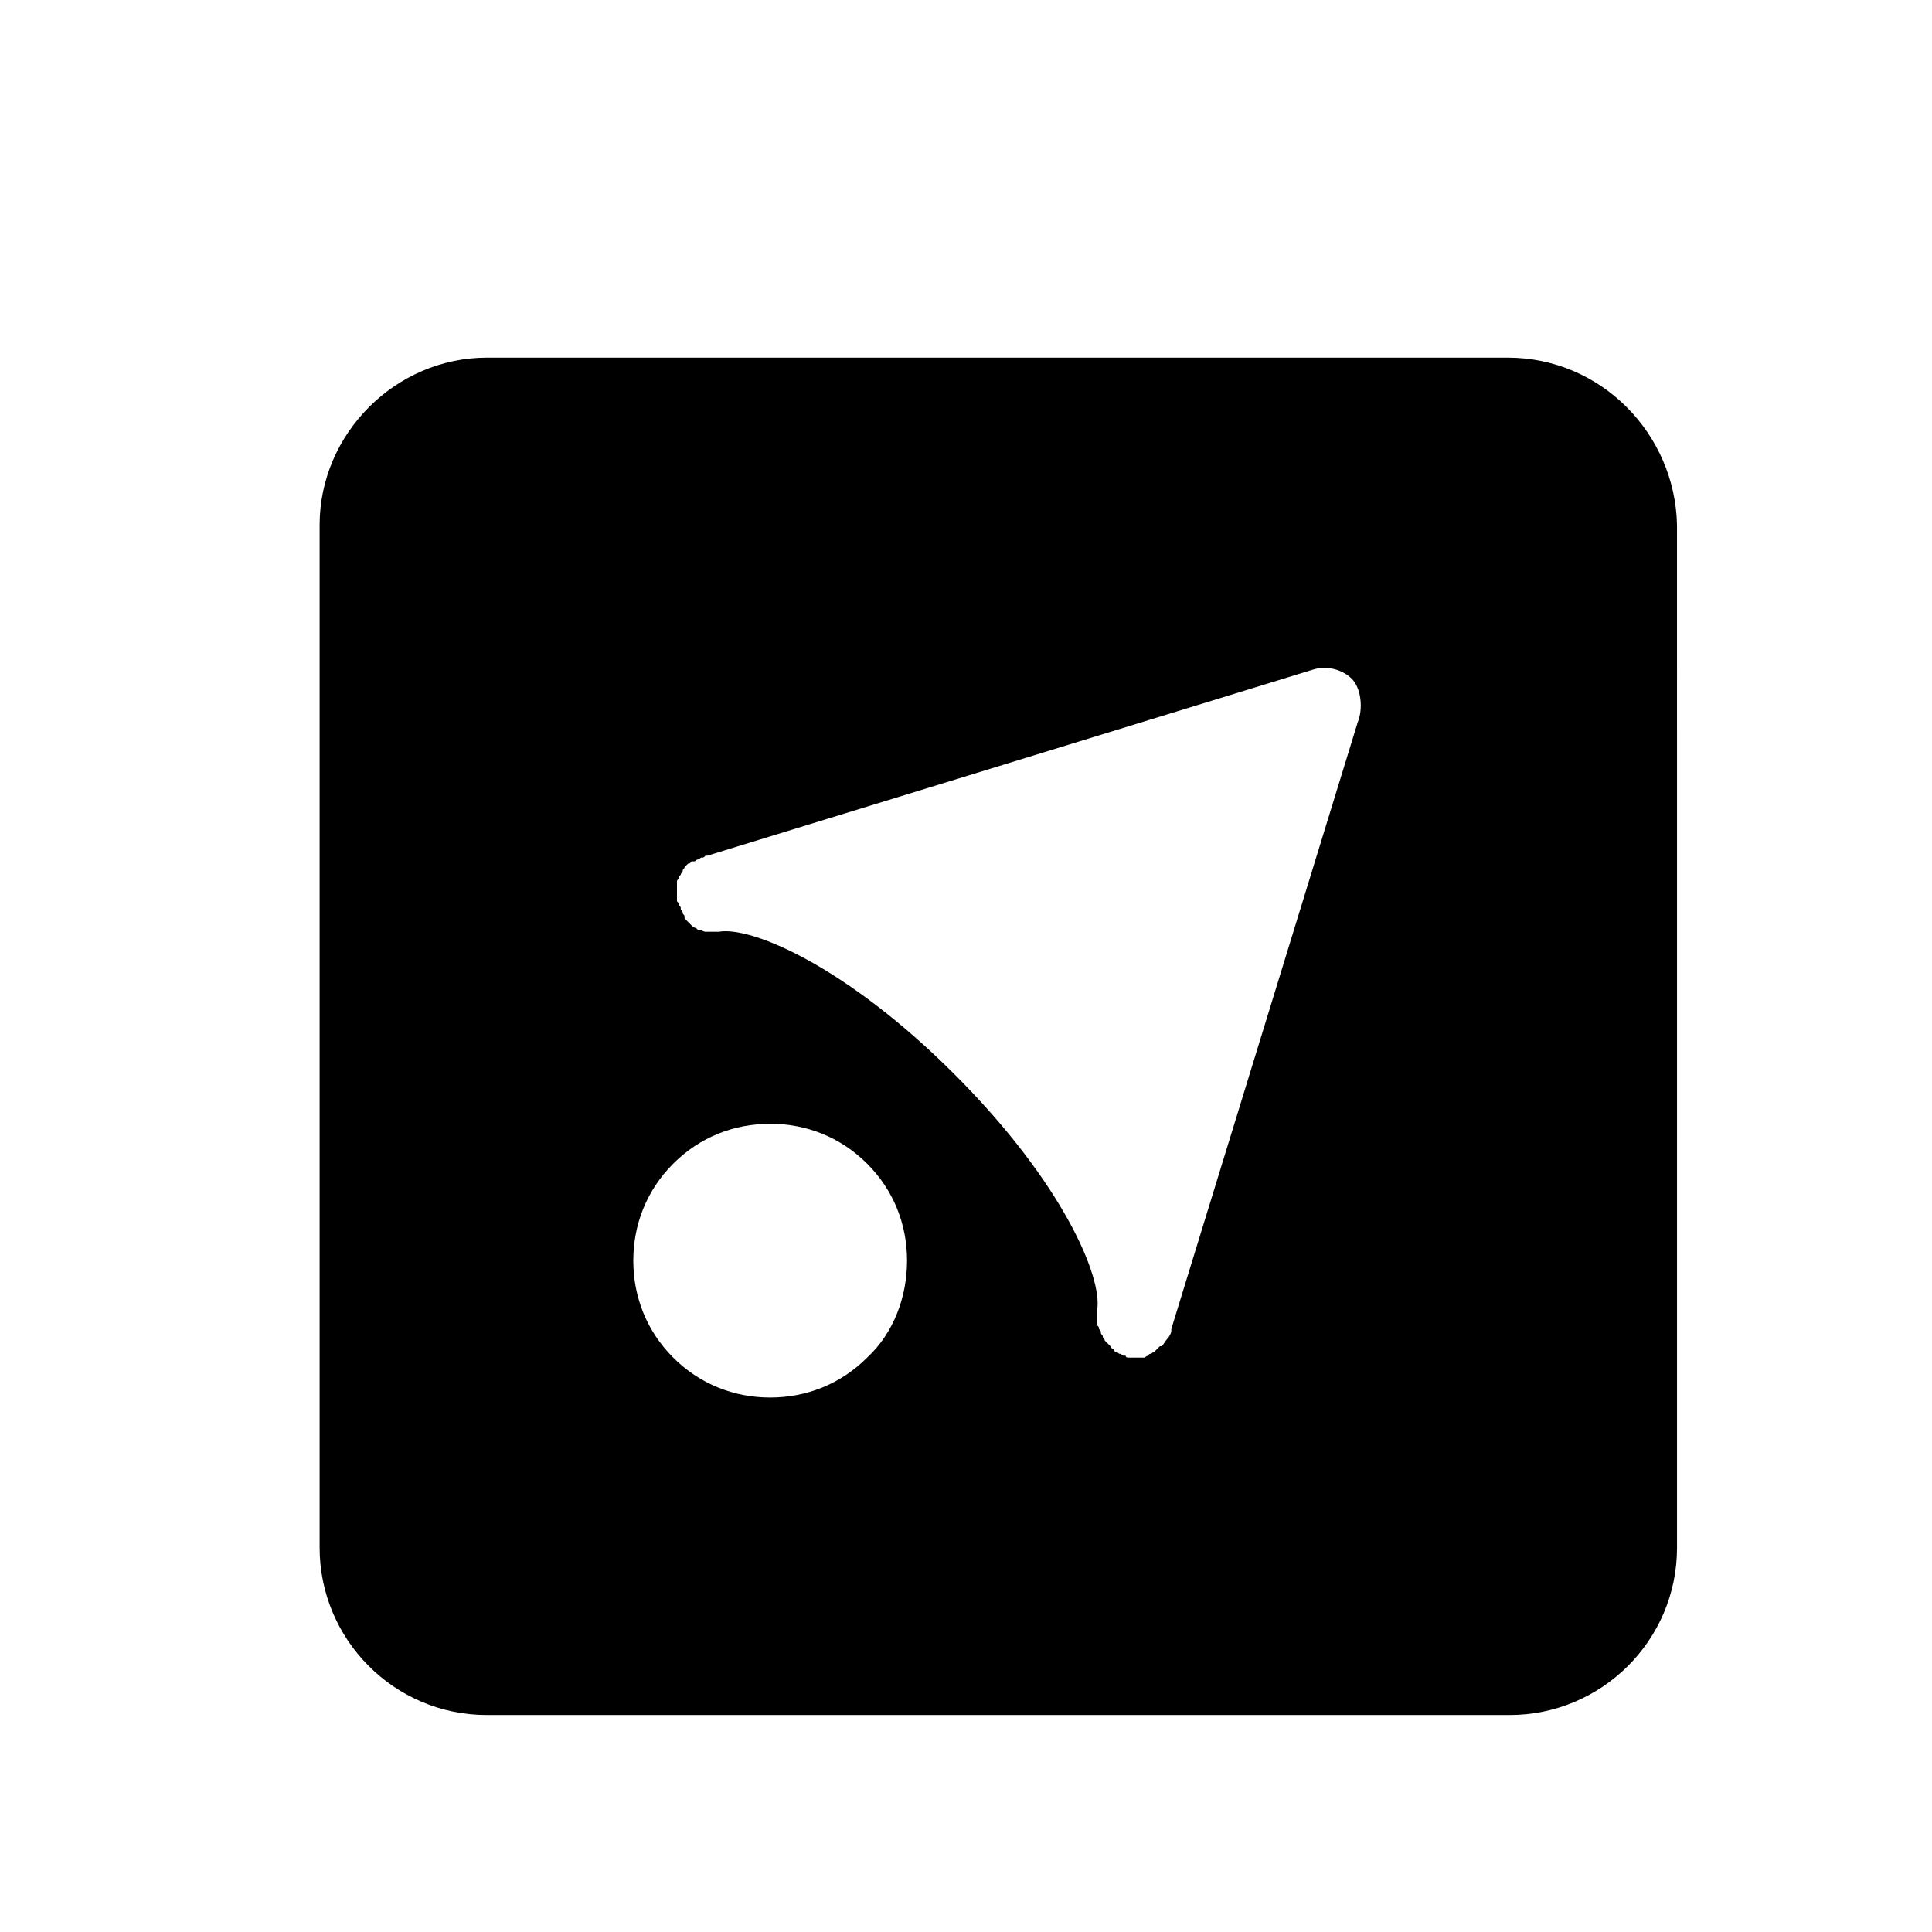 <?xml version="1.0" encoding="UTF-8"?>
<!-- Uploaded to: ICON Repo, www.svgrepo.com, Generator: ICON Repo Mixer Tools -->
<svg fill="#000000" width="800px" height="800px" version="1.1" viewBox="144 144 512 512" xmlns="http://www.w3.org/2000/svg">
 <path d="m543.59 238.78h-270.55c-24.184 0-44.336 20.152-44.336 44.332v271.05c0 24.184 19.648 44.336 44.336 44.336h271.05c24.184 0 44.336-19.648 44.336-44.336l-0.004-271.05c-0.504-24.18-20.152-44.332-44.836-44.332zm-169.79 265c-7.055 7.055-16.121 10.578-25.695 10.578s-18.641-3.527-25.695-10.578c-7.055-7.055-10.578-16.121-10.578-25.695 0-9.574 3.527-18.641 10.578-25.695 7.055-7.055 16.121-10.578 25.695-10.578s18.641 3.527 25.695 10.578c7.055 7.055 10.578 16.121 10.578 25.695 0 9.57-3.523 19.145-10.578 25.695zm129.98-168.27-49.375 160.71v0.504c0 0.504-0.504 1.512-1.008 2.016s-1.008 1.512-1.512 2.016h-0.504c-0.504 0.504-0.504 0.504-1.008 1.008 0 0-0.504 0.504-0.504 0.504-0.504 0-0.504 0.504-1.008 0.504 0 0-0.504 0-0.504 0.504-0.504 0-1.008 0.504-1.008 0.504h-0.504-2.016-1.512c-0.504 0-1.008 0-1.008-0.504h-0.504c-0.504 0-0.504-0.504-1.008-0.504-0.504 0-0.504-0.504-1.008-0.504 0 0-0.504 0-0.504-0.504-0.504-0.504-1.008-0.504-1.008-1.008 0 0-0.504-0.504-0.504-0.504l-1.008-1.008c0-0.504-0.504-0.504-0.504-1.008 0-0.504-0.504-0.504-0.504-1.008s0-0.504-0.504-1.008c0-0.504 0-0.504-0.504-1.008v-1.008-1.008-0.504-1.512c1.512-8.566-9.07-33.754-37.785-62.473-28.719-28.719-53.906-39.297-62.473-37.785h-1.008-0.504-1.512-0.504c-0.504 0-1.008-0.504-2.016-0.504l-0.504-0.504c-0.504 0-1.008-0.504-1.008-0.504s-0.504-0.504-0.504-0.504l-1.512-1.512v-0.504c0-0.504-0.504-0.504-0.504-1.008s-0.504-0.504-0.504-1.008c0-0.504 0-0.504-0.504-1.008 0-0.504 0-0.504-0.504-1.008v-0.504-0.504-1.008-1.008-1.008-1.008c0-0.504 0-0.504 0.504-1.008 0-0.504 0-0.504 0.504-1.008 0-0.504 0.504-0.504 0.504-1.008 0-0.504 0.504-0.504 0.504-1.008l0.504-0.504c0.504-0.504 0.504-0.504 1.008-0.504 0 0 0-0.504 0.504-0.504h0.504c0.504 0 0.504-0.504 1.008-0.504 0.504 0 0.504-0.504 1.008-0.504s0.504 0 1.008-0.504h0.504l160.71-49.375c3.527-1.008 7.559 0 10.078 2.519 2.519 2.523 3.023 8.066 1.516 11.594z"/>
</svg>